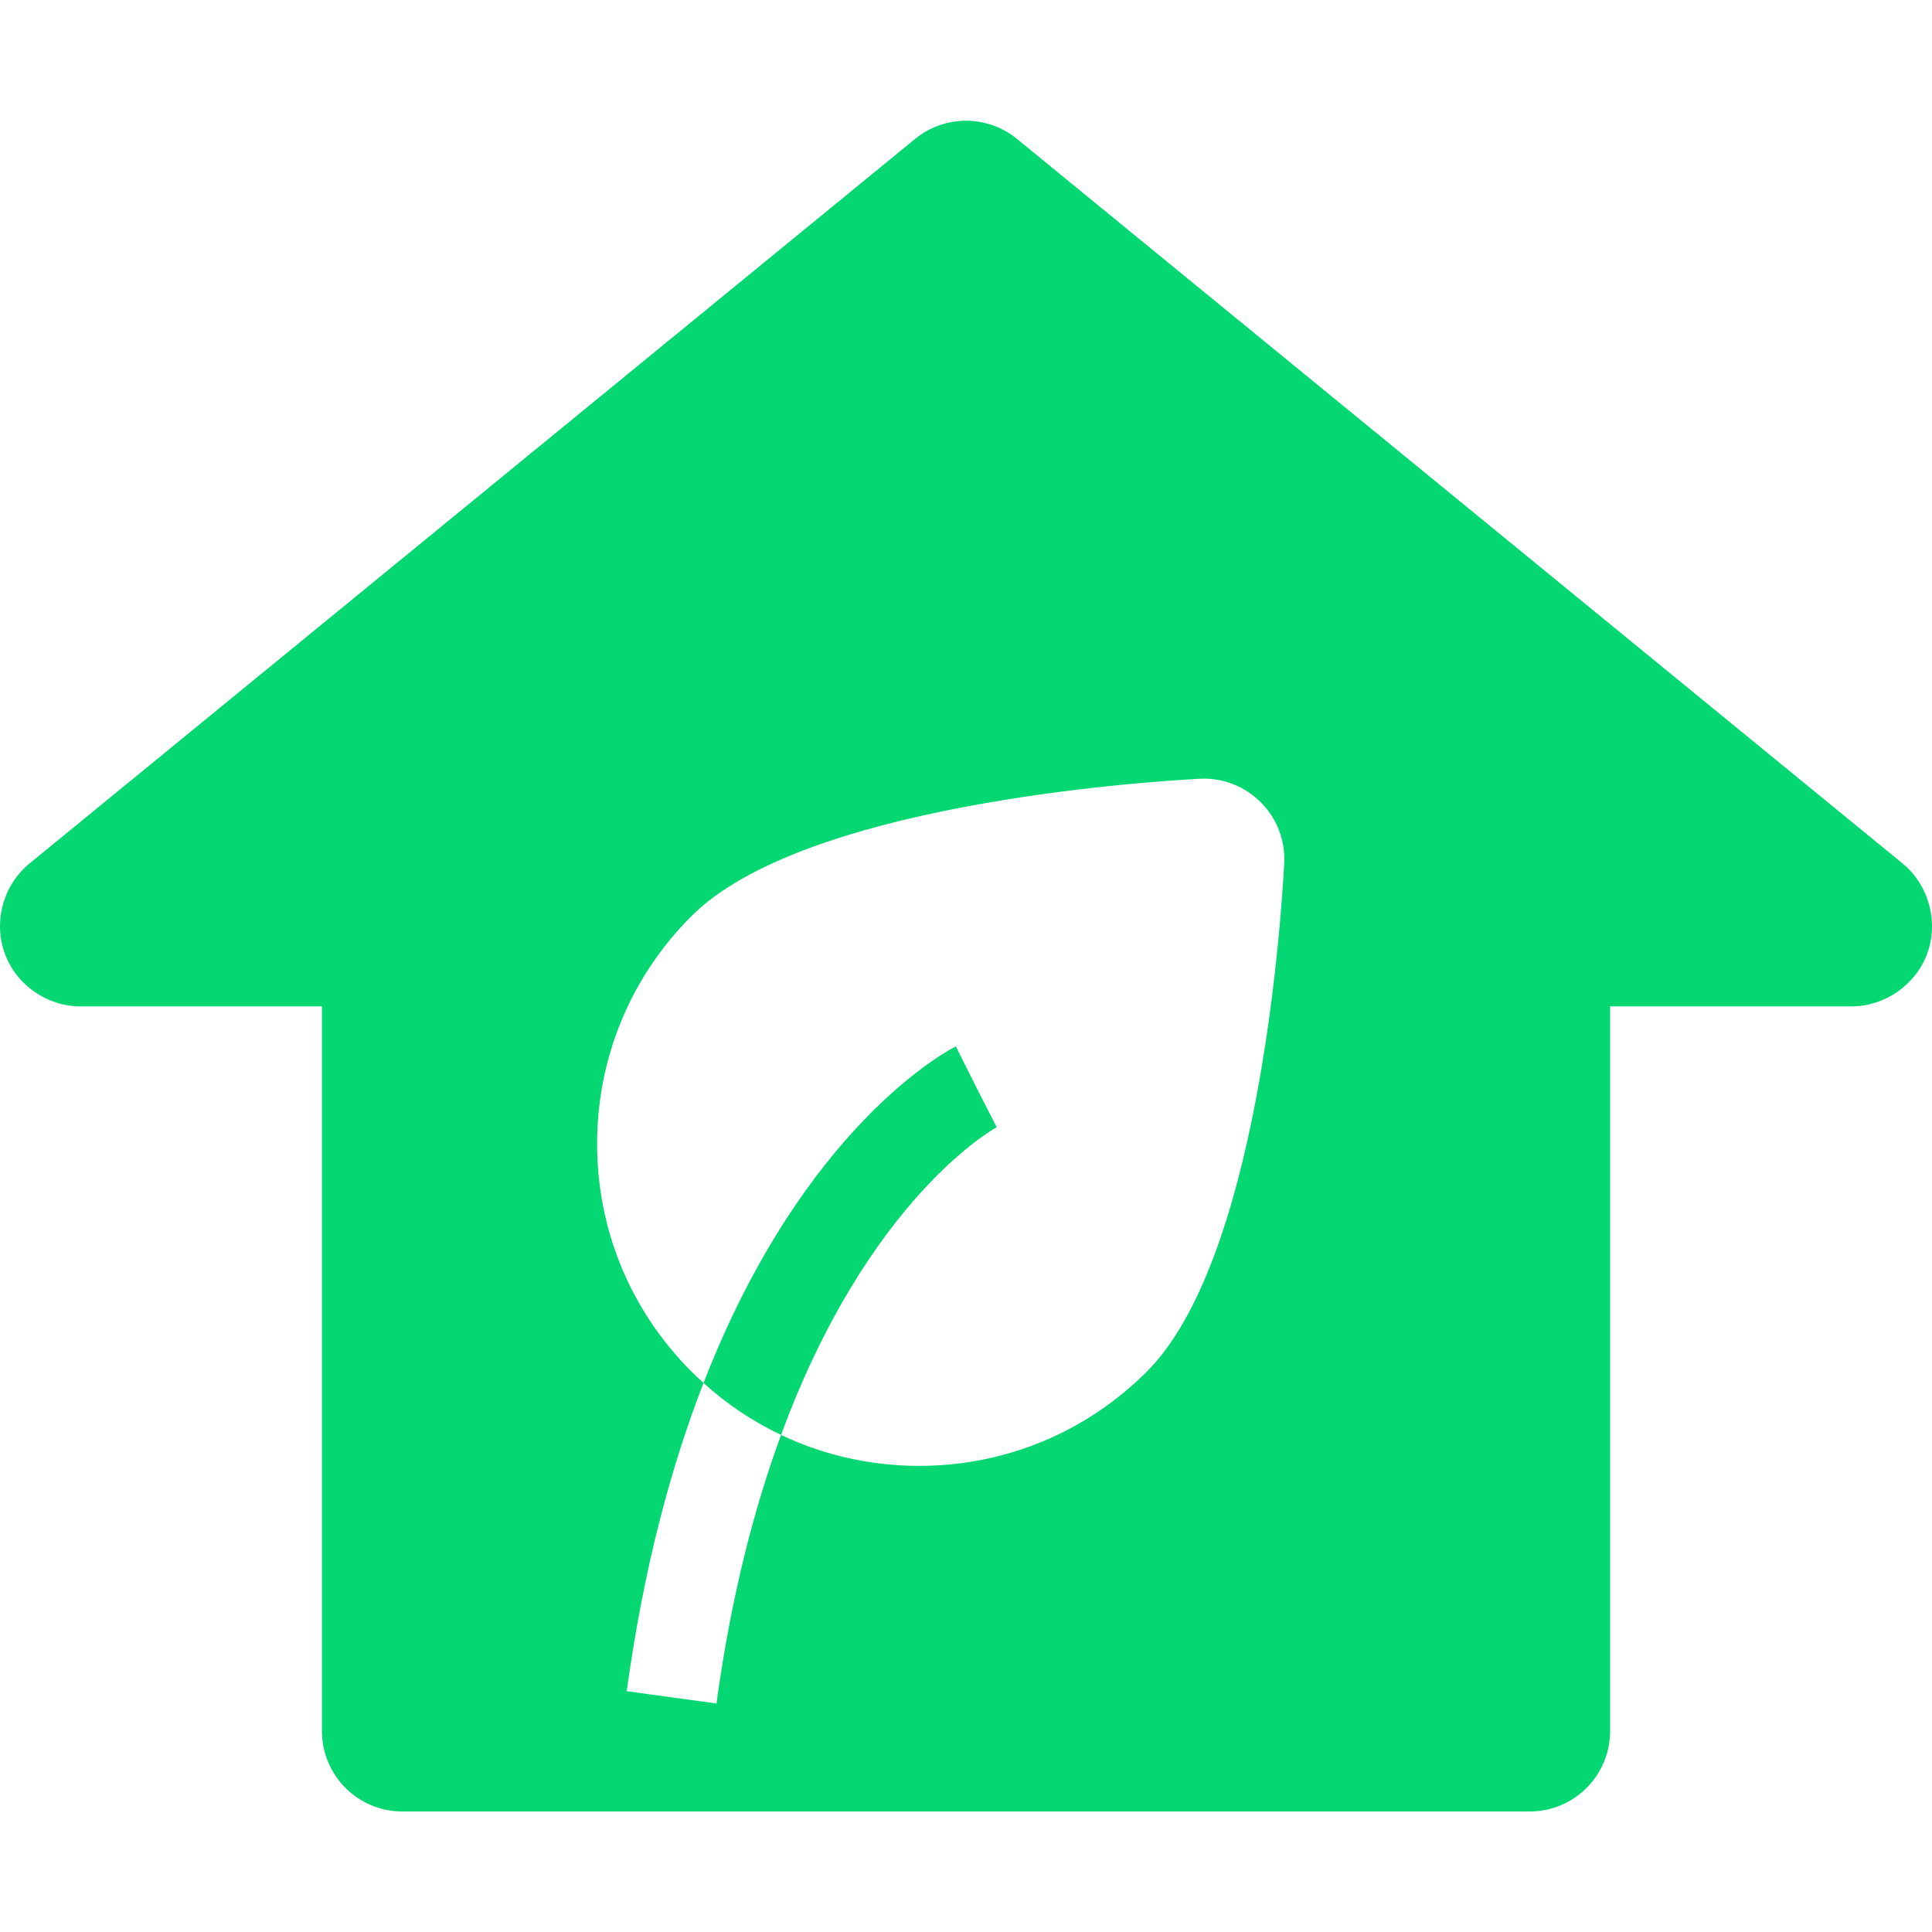 <?xml version="1.0" encoding="UTF-8"?> <svg xmlns="http://www.w3.org/2000/svg" width="60" height="60" viewBox="0 0 60 60" fill="none"><g clip-path="url(#clip0_3443_2853)"><path d="M59.089 26.818L31.584 4.315C30.664 3.561 29.339 3.561 28.418 4.315L0.914 26.818C0.092 27.491 -0.217 28.644 0.158 29.636C0.521 30.599 1.468 31.254 2.497 31.254H9.998V53.758C9.998 55.139 11.117 56.258 12.498 56.258H47.504C48.885 56.258 50.004 55.139 50.004 53.758V31.254H57.506C58.528 31.254 59.484 30.592 59.844 29.636C60.217 28.651 59.904 27.486 59.089 26.818ZM39.882 26.817C39.772 28.849 39.05 39.163 35.617 42.595C33.728 44.484 31.217 45.524 28.546 45.524C27.037 45.524 25.579 45.192 24.256 44.563C23.425 46.824 22.706 49.569 22.251 52.903L19.464 52.522C19.991 48.669 20.848 45.52 21.848 42.95C21.721 42.835 21.596 42.717 21.474 42.595C19.584 40.706 18.544 38.194 18.544 35.522C18.544 32.851 19.584 30.34 21.474 28.45C24.906 25.018 35.219 24.296 37.251 24.186C37.957 24.145 38.652 24.412 39.154 24.915C39.656 25.417 39.921 26.108 39.882 26.817Z" fill="#05D772"></path><path d="M30.954 35.007L30.314 33.755L29.685 32.497C29.436 32.621 24.953 34.965 21.848 42.95C22.577 43.61 23.388 44.151 24.256 44.563C26.97 37.184 30.902 35.034 30.954 35.007Z" fill="#05D772"></path></g><defs><clipPath id="clip0_3443_2853"><rect width="60" height="60" fill="white"></rect></clipPath></defs></svg> 